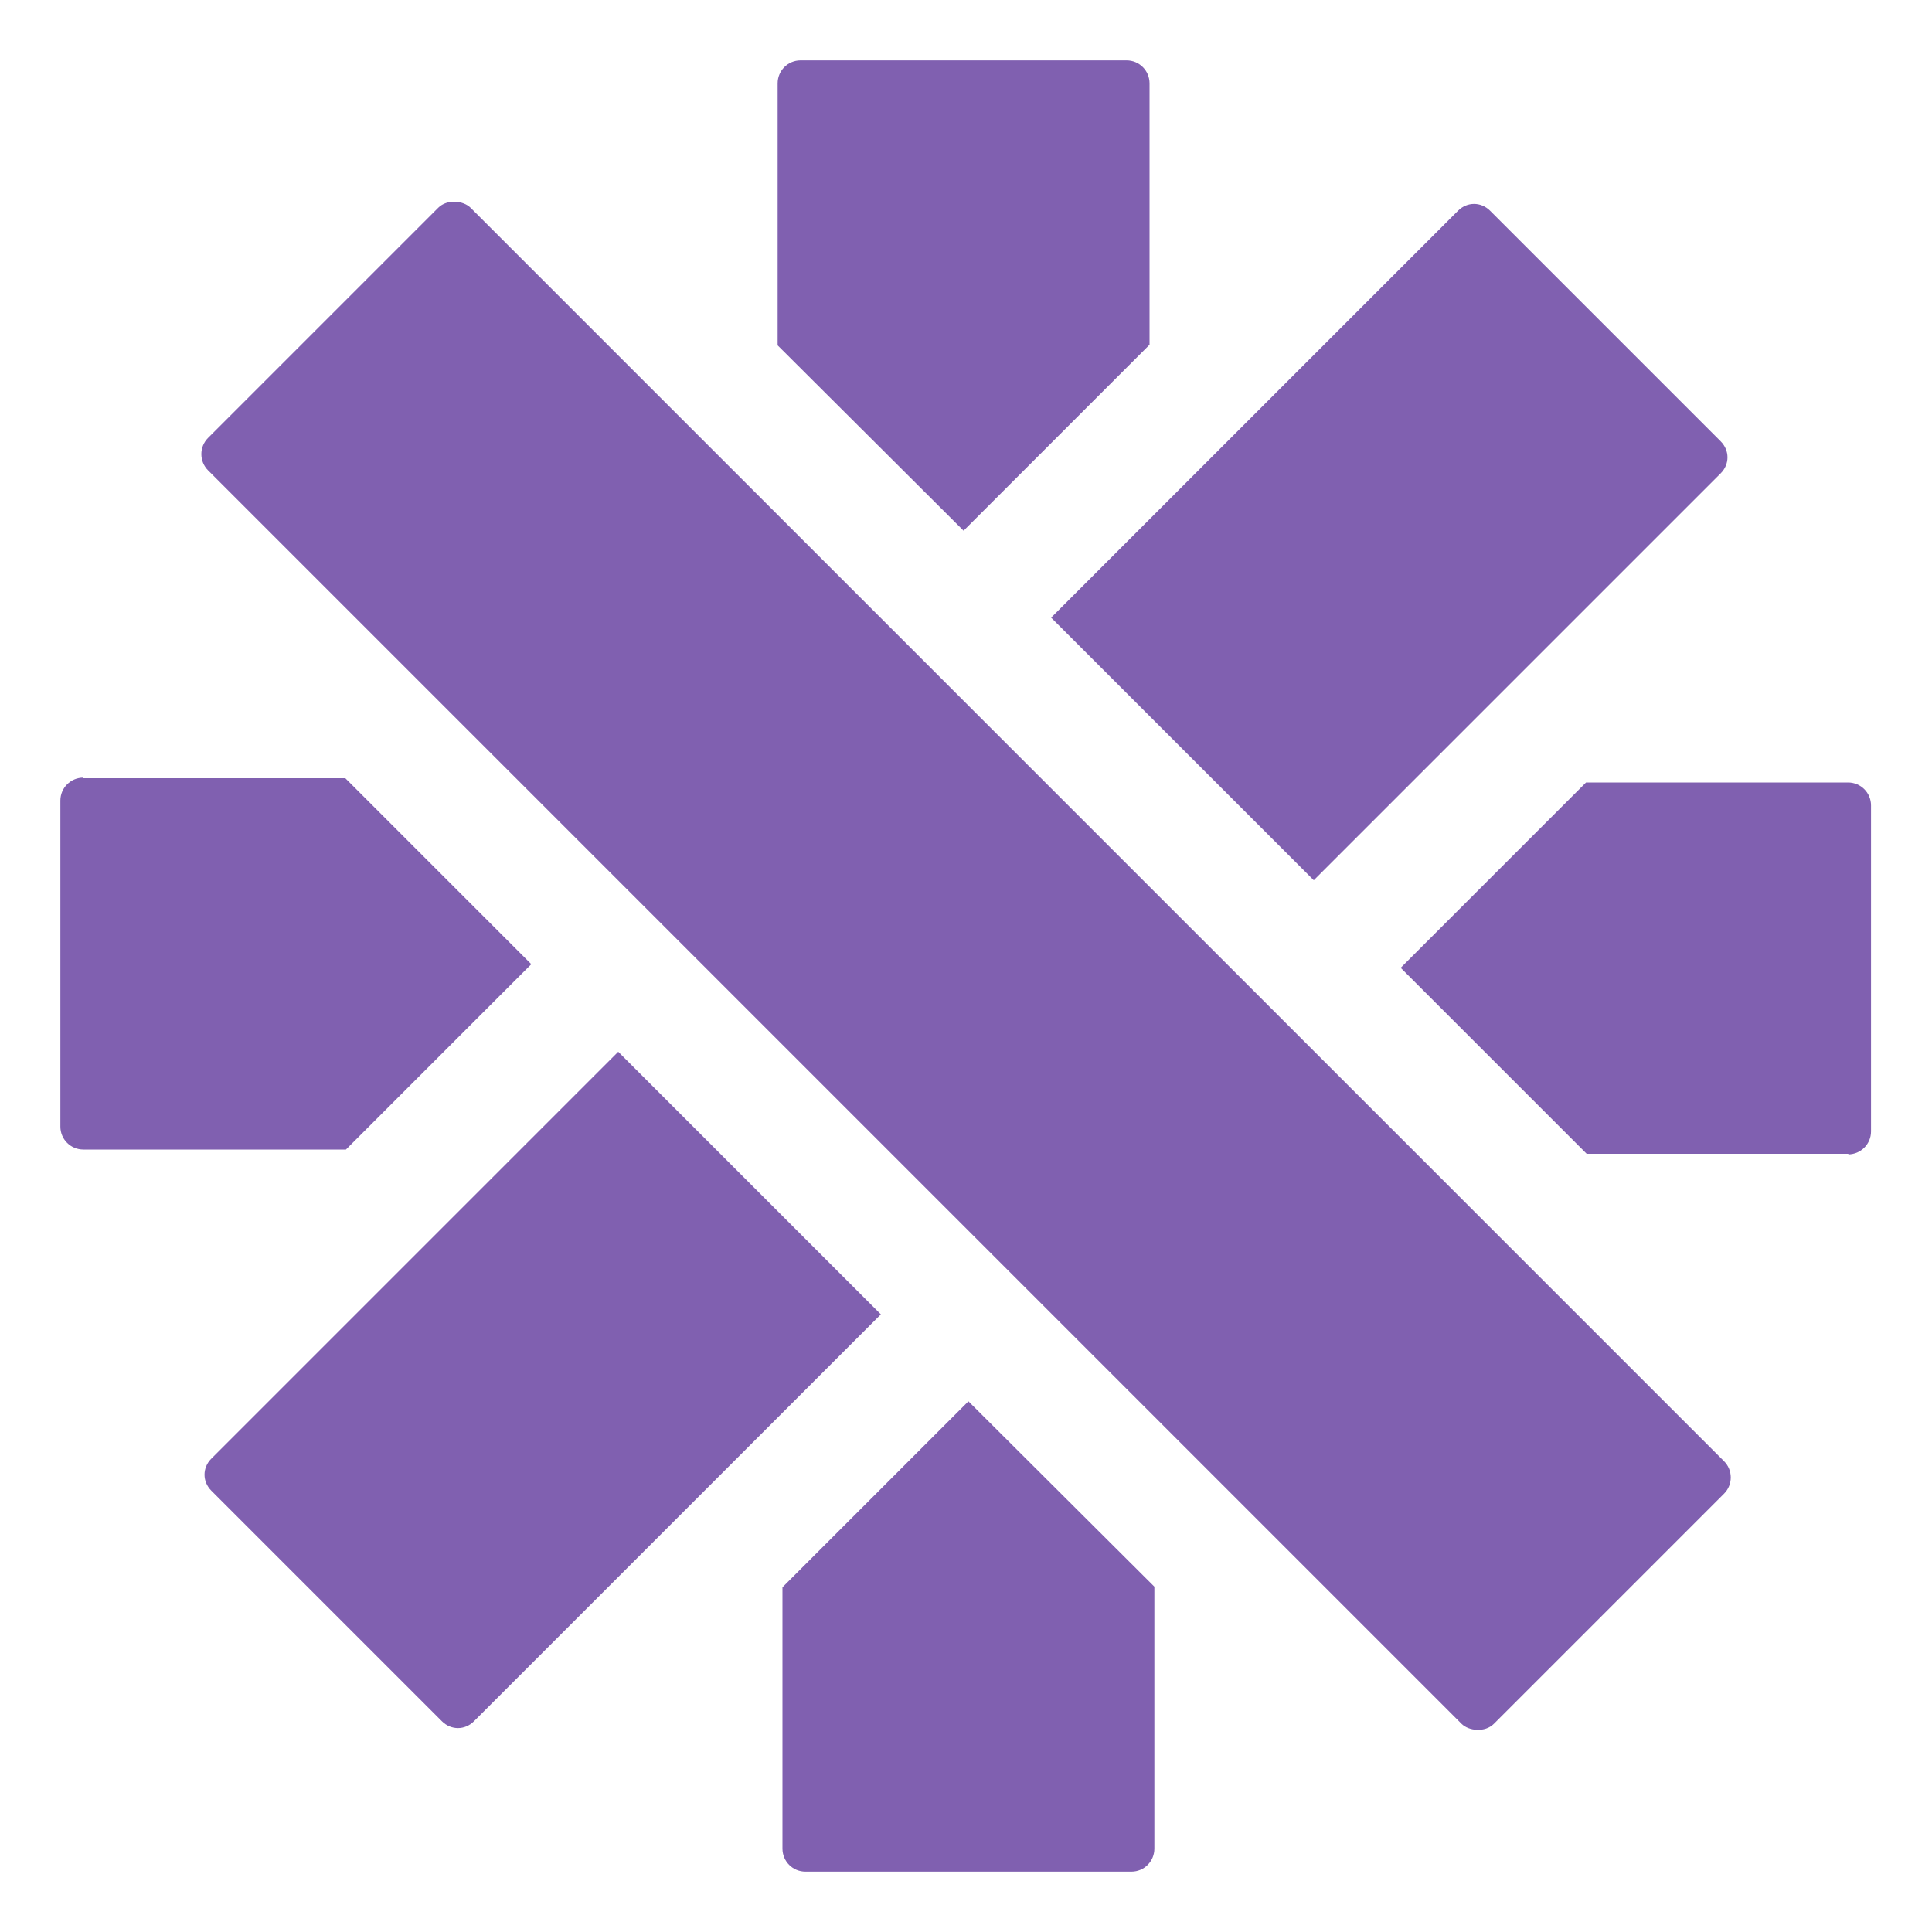 <svg viewBox="0 0 32 32" version="1.1" xmlns="http://www.w3.org/2000/svg" id="Layer_1">
  
  <defs>
    <style>
      .st0 {
        fill: #8060b0;
      }
    </style>
  </defs>
  <g>
    <g>
      <path d="M19.03,5.72l-3.07,3.07-3.08-3.07V1.38c0-.21.17-.38.38-.38h5.4c.21,0,.38.17.38.38v4.34Z" class="st0"></path>
      <path d="M30.62,19.11h-4.34s-3.08-3.08-3.08-3.08l3.07-3.07h4.34c.21,0,.38.17.38.38v5.4c0,.21-.17.38-.38.38Z" class="st0"></path>
      <path d="M28.5,7.84l-6.74,6.74-4.35-4.35,6.74-6.74c.15-.15.38-.15.53,0l3.82,3.82c.15.15.15.38,0,.53Z" class="st0"></path>
    </g>
    <g>
      <path d="M12.97,26.28l3.07-3.07,3.08,3.07v4.34c0,.21-.17.38-.38.38h-5.4c-.21,0-.38-.17-.38-.38v-4.34Z" class="st0"></path>
      <path d="M1.38,12.89h4.34s3.08,3.08,3.08,3.08l-3.07,3.07H1.38c-.21,0-.38-.17-.38-.38v-5.4c0-.21.17-.38.38-.38Z" class="st0"></path>
      <path d="M3.5,24.16l6.74-6.74,4.35,4.35-6.74,6.74c-.15.15-.38.15-.53,0l-3.82-3.82c-.15-.15-.15-.38,0-.53Z" class="st0"></path>
    </g>
  </g>
  <rect transform="translate(-6.63 16) rotate(-45)" ry=".38" rx=".38" height="30.12" width="6.15" y=".94" x="12.93" class="st0"></rect>
</svg>